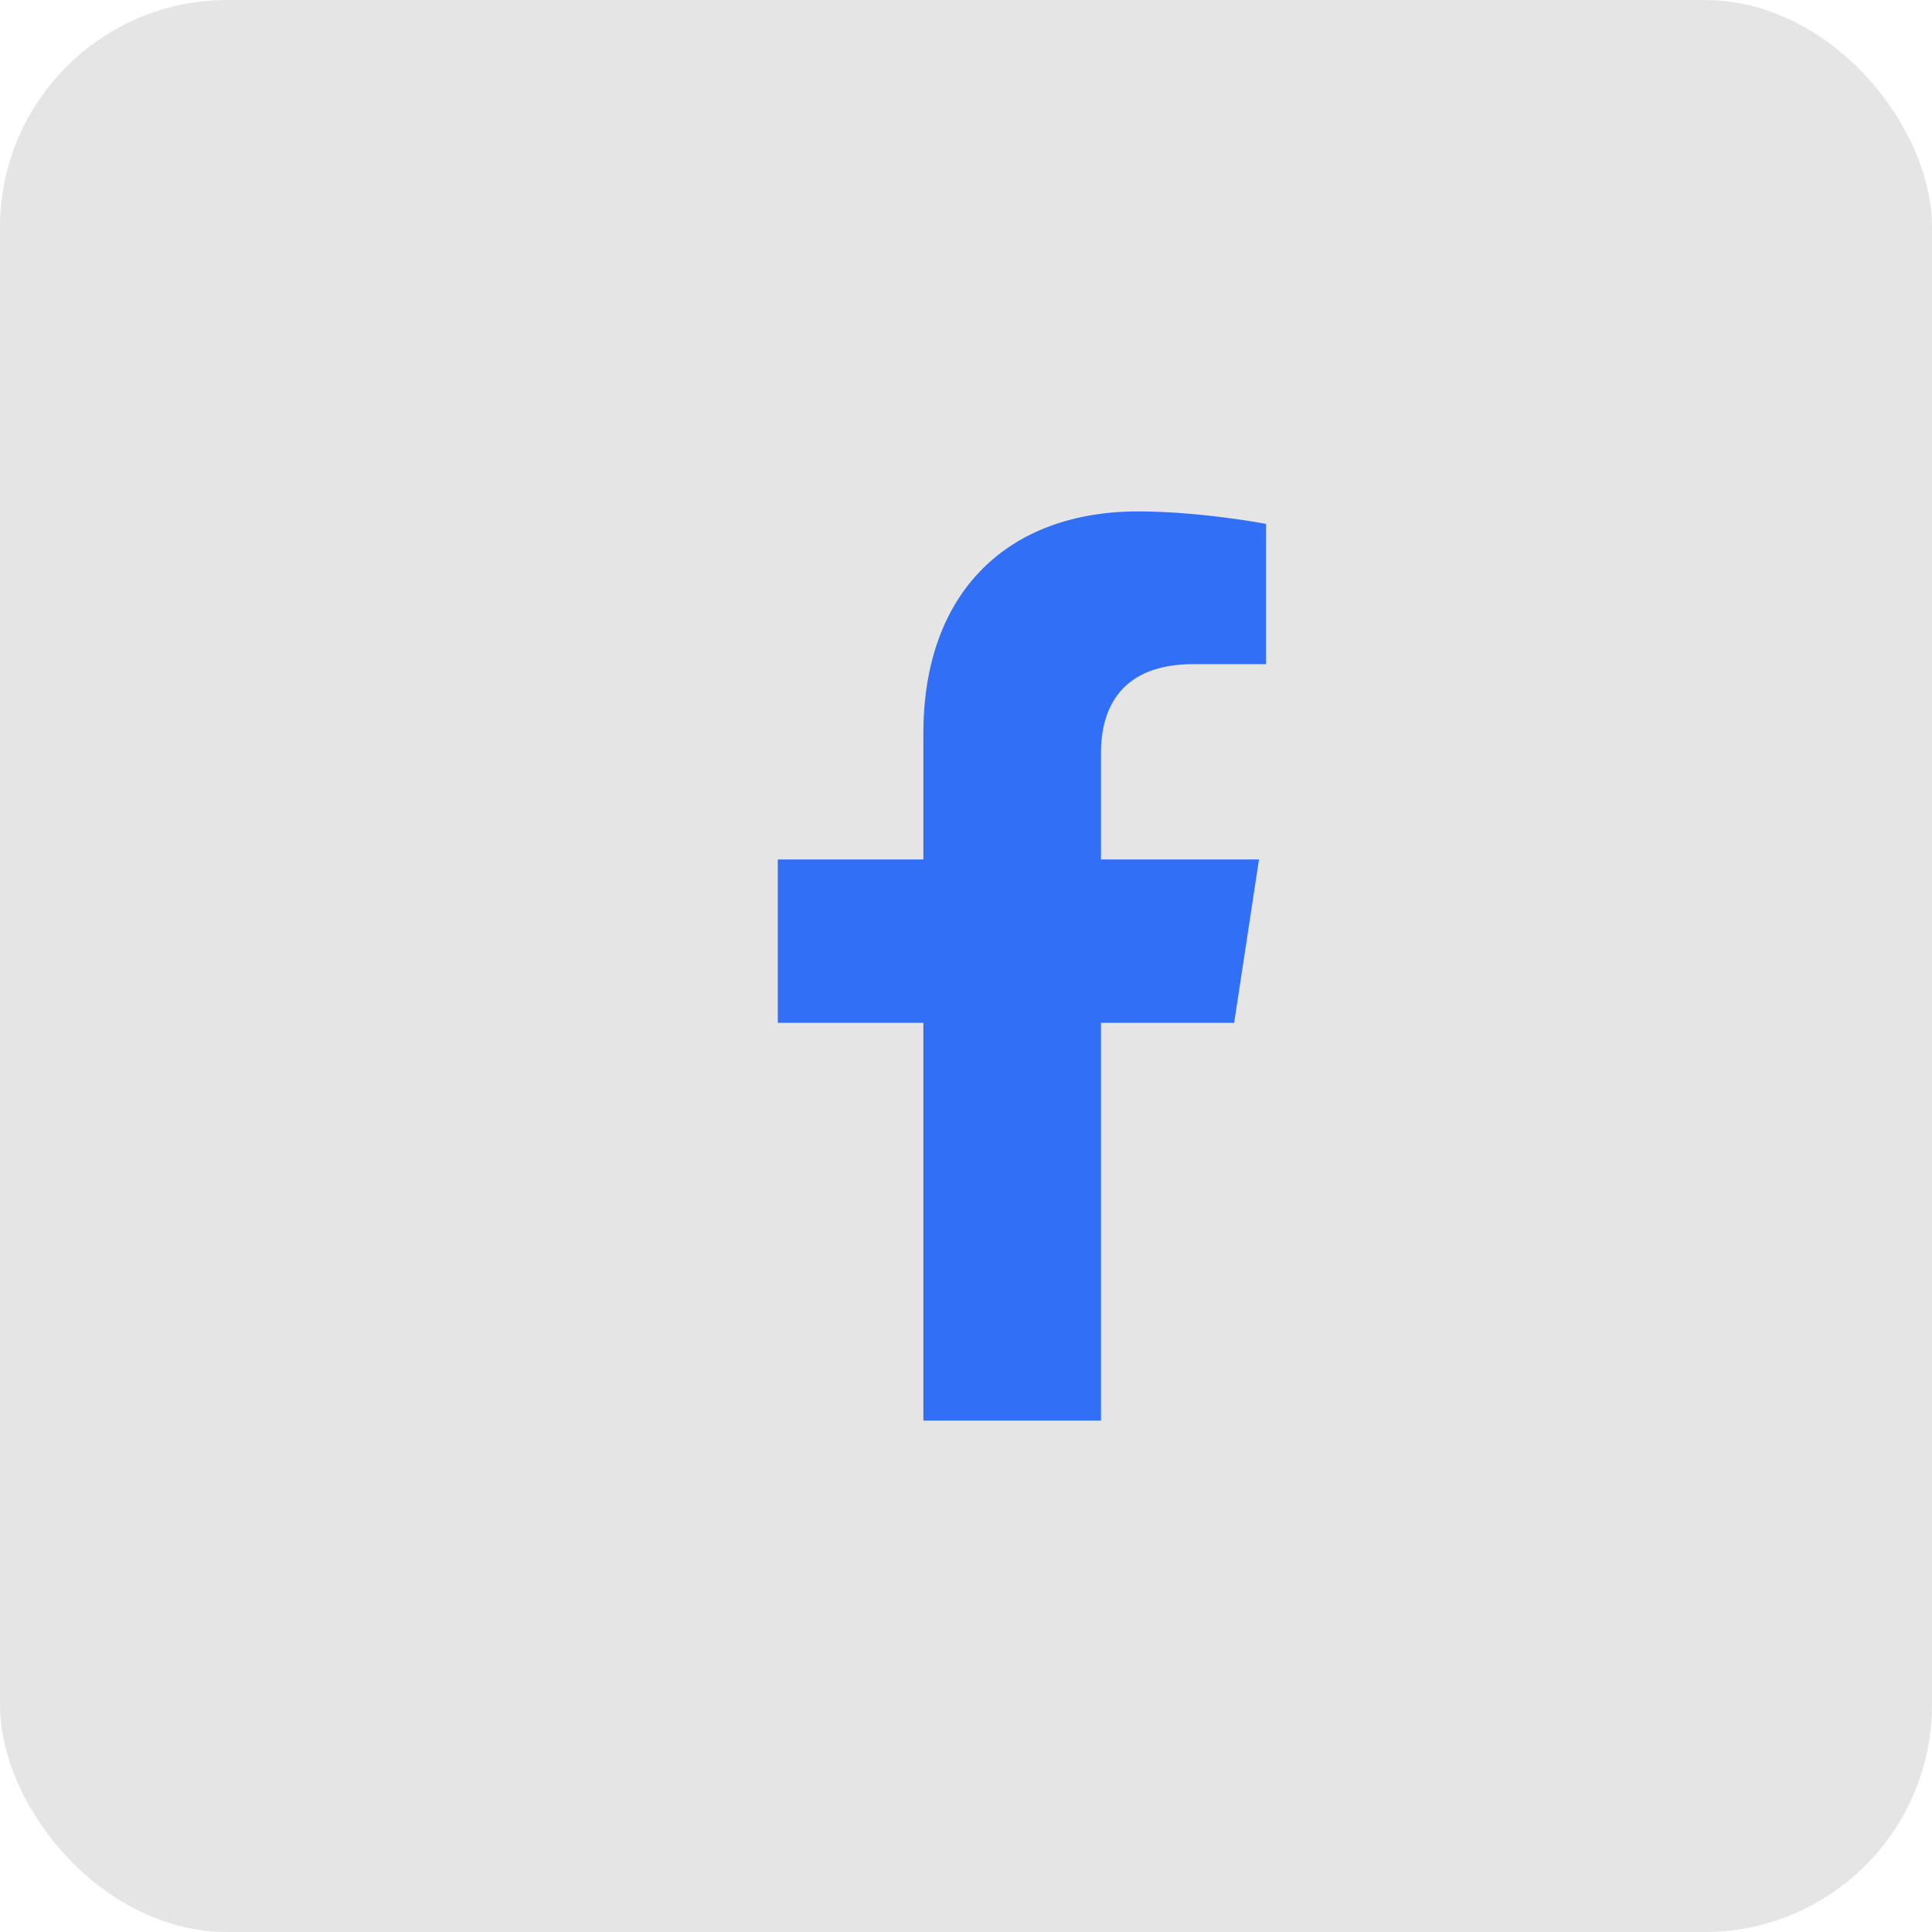 <svg width="34" height="34" viewBox="0 0 34 34" fill="none" xmlns="http://www.w3.org/2000/svg">
<rect width="34" height="34" rx="4" fill="#D3D3D3" fill-opacity="0.6"/>
<path d="M21.719 18H19.375V25H16.25V18H13.688V15.125H16.25V12.906C16.25 10.406 17.75 9 20.031 9C21.125 9 22.281 9.219 22.281 9.219V11.688H21C19.75 11.688 19.375 12.438 19.375 13.25V15.125H22.156L21.719 18Z" fill="#316FF6"/>
</svg>
